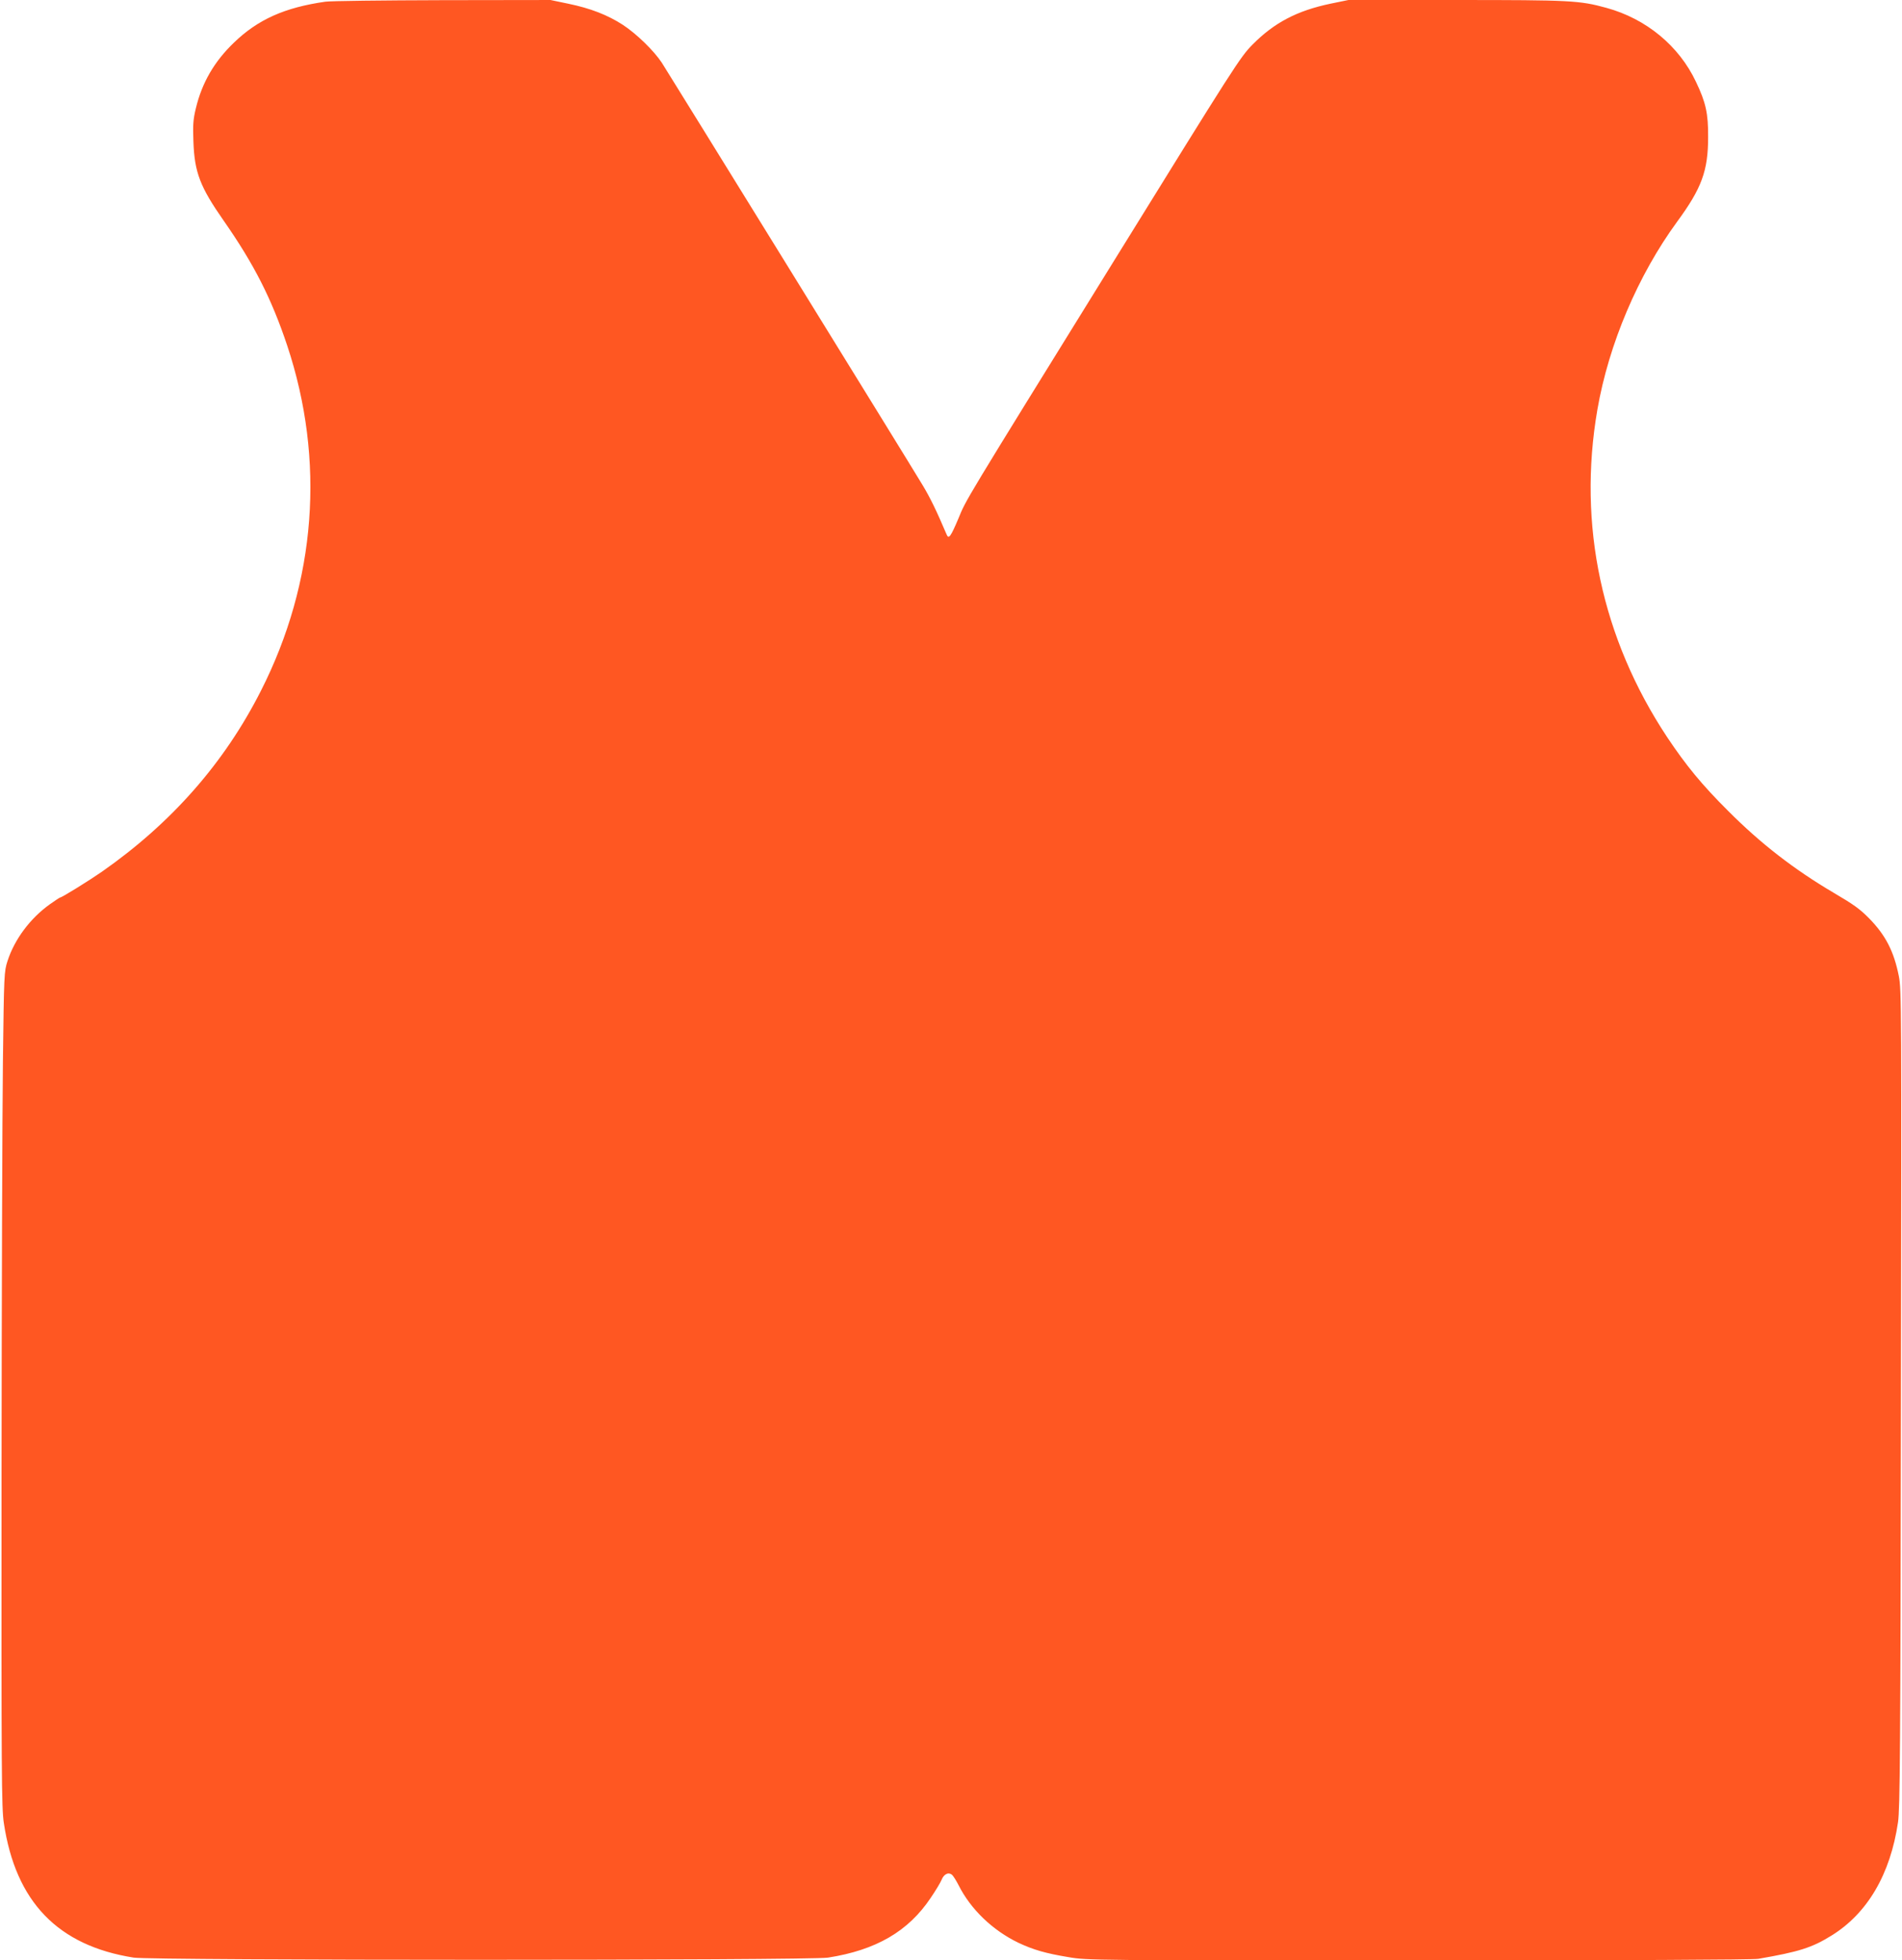<?xml version="1.0" standalone="no"?>
<!DOCTYPE svg PUBLIC "-//W3C//DTD SVG 20010904//EN"
 "http://www.w3.org/TR/2001/REC-SVG-20010904/DTD/svg10.dtd">
<svg version="1.0" xmlns="http://www.w3.org/2000/svg"
 width="1242pt" height="1280pt" viewBox="0 0 1242 1280"
 preserveAspectRatio="xMidYMid meet">
<g transform="translate(0,1280) scale(0.1,-0.1)"
fill="#ff5722" stroke="none">
<path d="M2125 12789 c-266 -38 -441 -116 -598 -268 -128 -123 -208 -261 -248
-428 -18 -74 -20 -109 -16 -218 7 -201 44 -296 197 -515 199 -285 313 -510
415 -815 250 -750 190 -1544 -171 -2255 -239 -472 -585 -865 -1039 -1182 -82
-57 -261 -168 -272 -168 -3 0 -33 -20 -67 -44 -129 -92 -231 -229 -277 -371
-22 -68 -23 -84 -30 -660 -4 -324 -8 -1551 -9 -2725 -1 -1921 0 -2146 15
-2243 77 -515 353 -801 848 -879 121 -19 4413 -19 4534 0 314 49 525 172 671
391 32 47 64 100 71 118 15 37 45 51 67 32 9 -7 28 -38 44 -69 79 -157 222
-294 390 -375 98 -46 177 -69 328 -94 122 -21 152 -21 2286 -21 1322 0 2184 4
2217 10 267 46 351 73 477 151 236 145 386 401 436 741 13 89 16 464 19 2768
4 2568 4 2668 -14 2758 -32 161 -87 267 -194 376 -60 61 -102 91 -230 166
-258 152 -477 321 -690 535 -172 171 -275 297 -398 481 -428 646 -586 1388
-456 2140 74 427 265 877 521 1227 160 218 202 332 202 552 1 154 -15 226 -79
360 -111 236 -326 413 -586 484 -175 48 -234 51 -981 51 l-703 0 -117 -24
c-219 -46 -367 -124 -508 -266 -82 -83 -113 -132 -910 -1420 -991 -1601 -959
-1548 -1011 -1674 -52 -123 -64 -139 -78 -105 -66 155 -107 240 -158 324 -84
141 -1658 2688 -1701 2755 -52 79 -165 189 -255 248 -99 64 -211 108 -357 138
l-115 24 -705 -1 c-388 -1 -732 -5 -765 -10z"/>
</g>
</svg>
